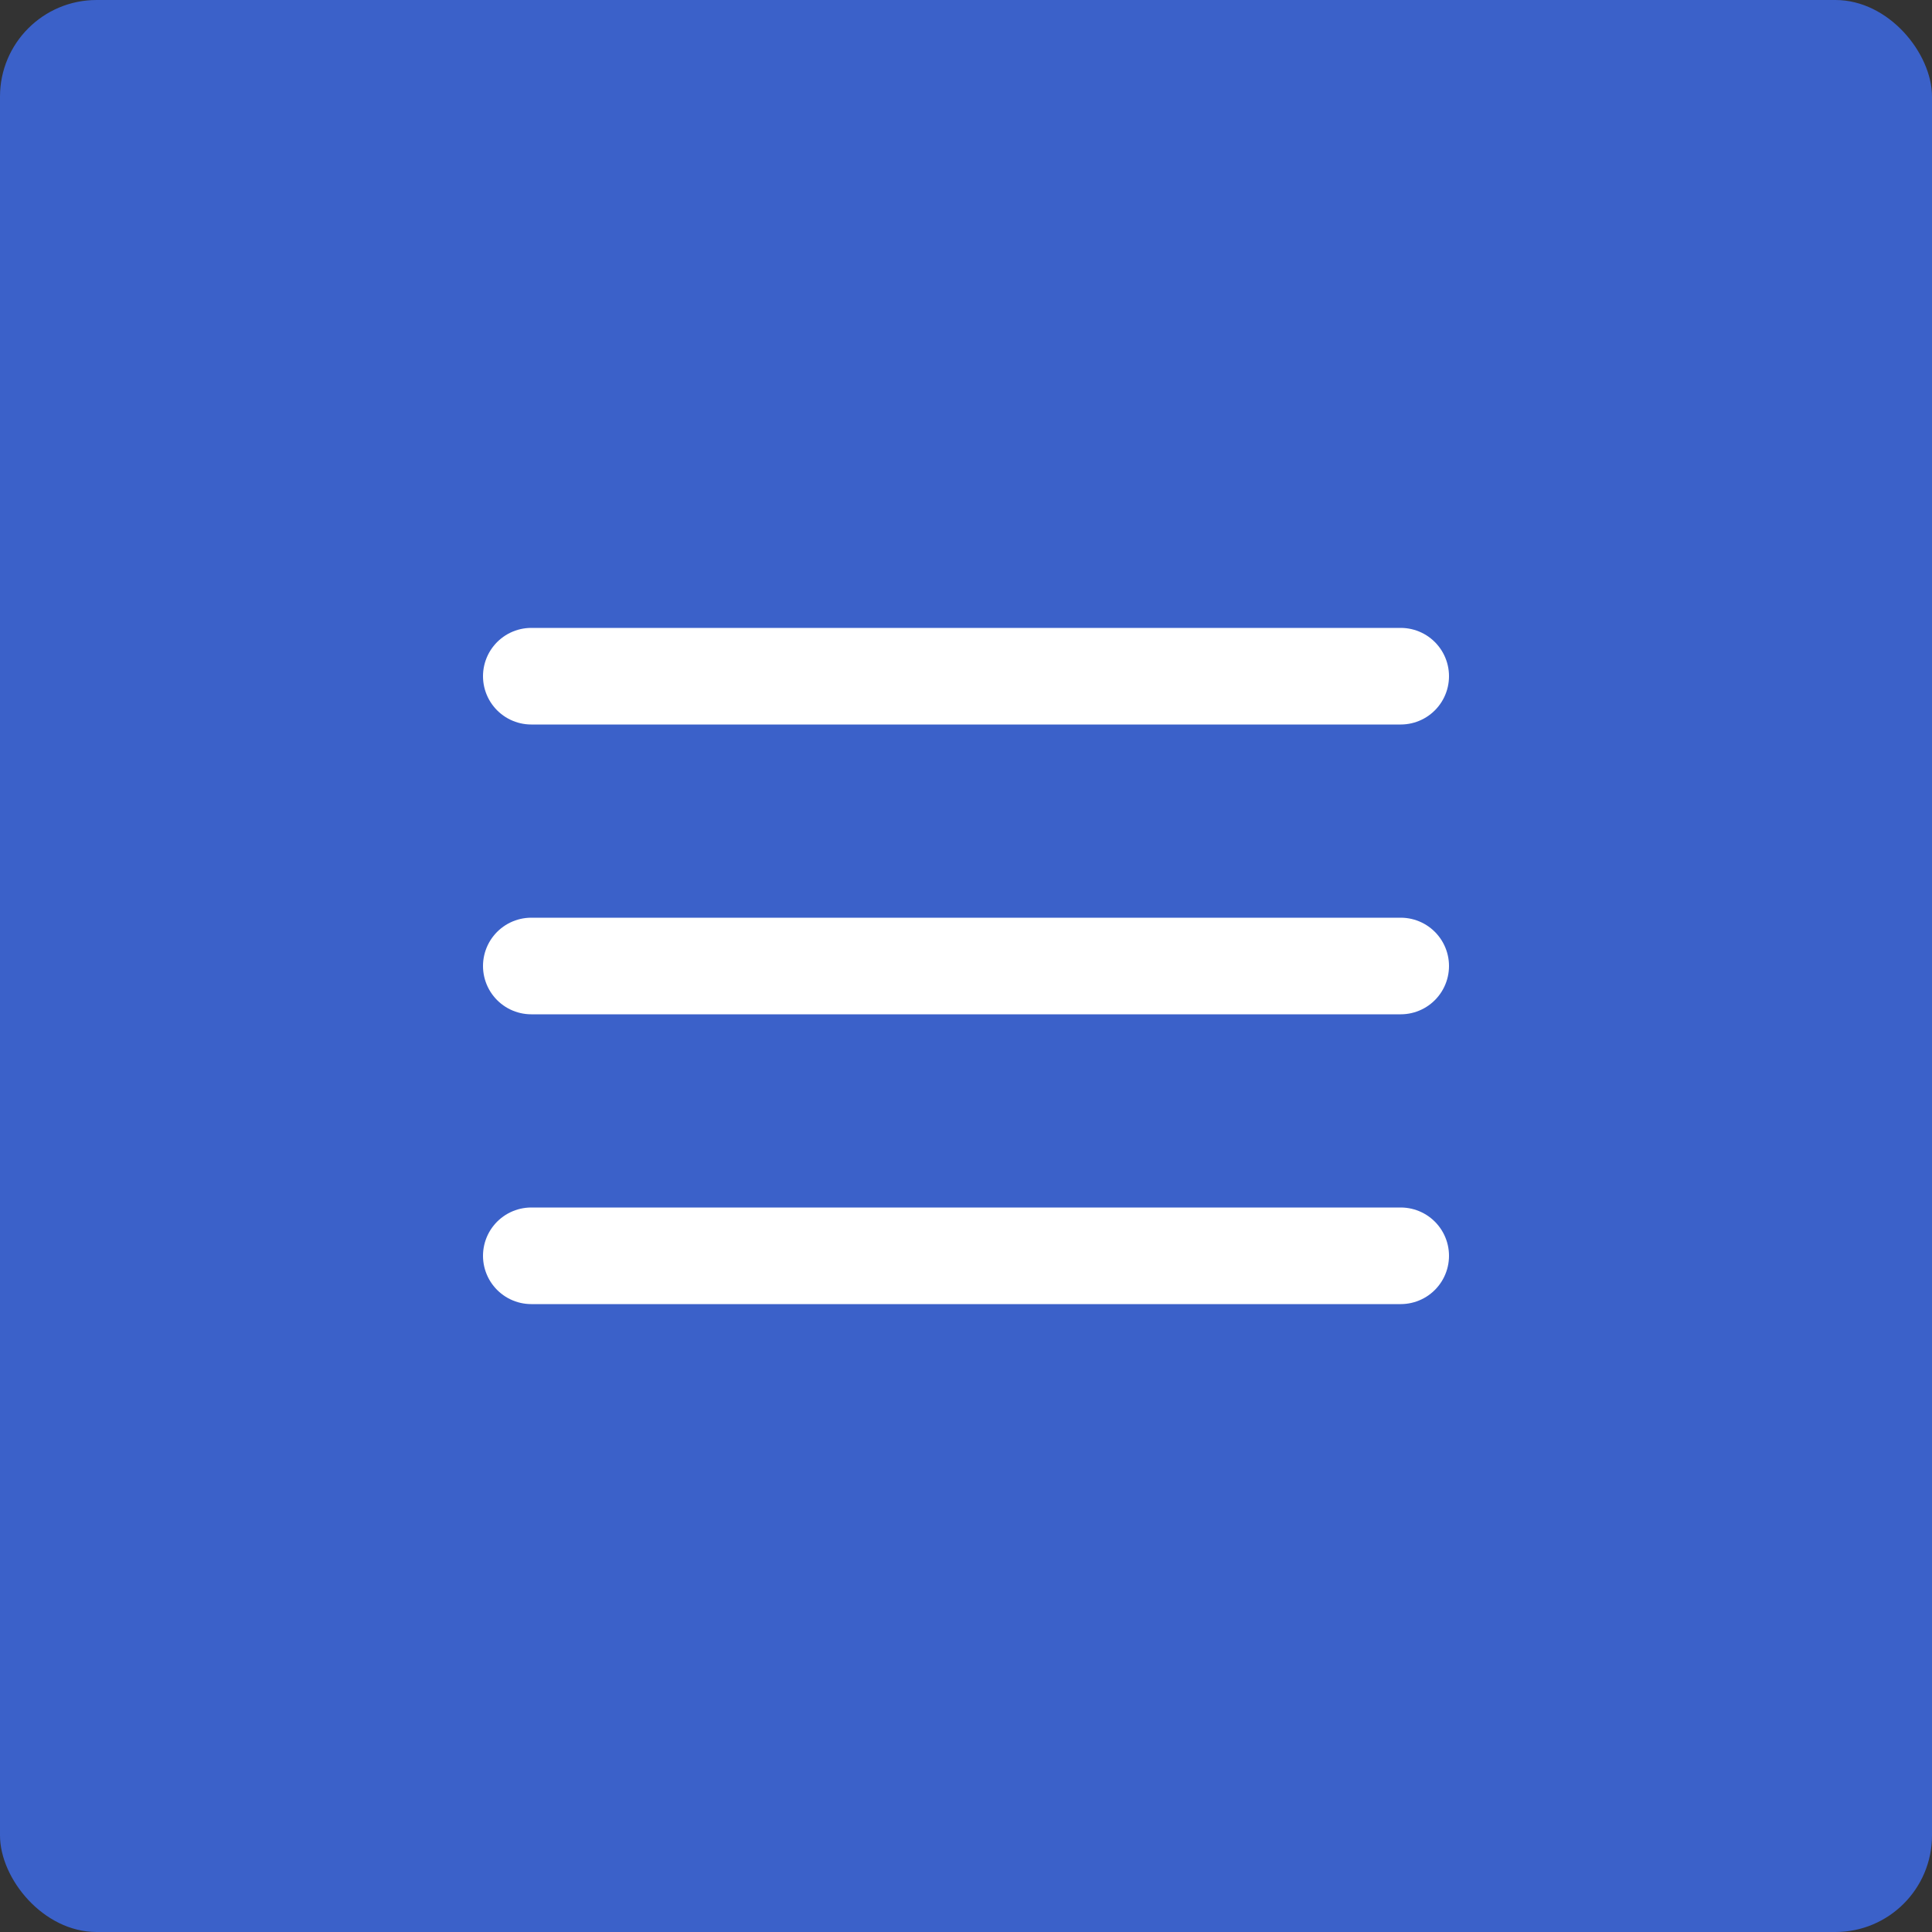 <svg width="40" height="40" viewBox="0 0 40 40" fill="none" xmlns="http://www.w3.org/2000/svg">
<rect x="0" y="0" width="40" height="40" fill="#333333" stroke="none"/>
<rect width="40" height="40" rx="2" fill="#3B61C9"/>
<line x1="11" y1="14" x2="29" y2="14" stroke="white" stroke-width="2" stroke-linecap="round"/>
<line x1="11" y1="20" x2="29" y2="20" stroke="white" stroke-width="2" stroke-linecap="round"/>
<line x1="11" y1="26" x2="29" y2="26" stroke="white" stroke-width="2" stroke-linecap="round"/>
</svg>
